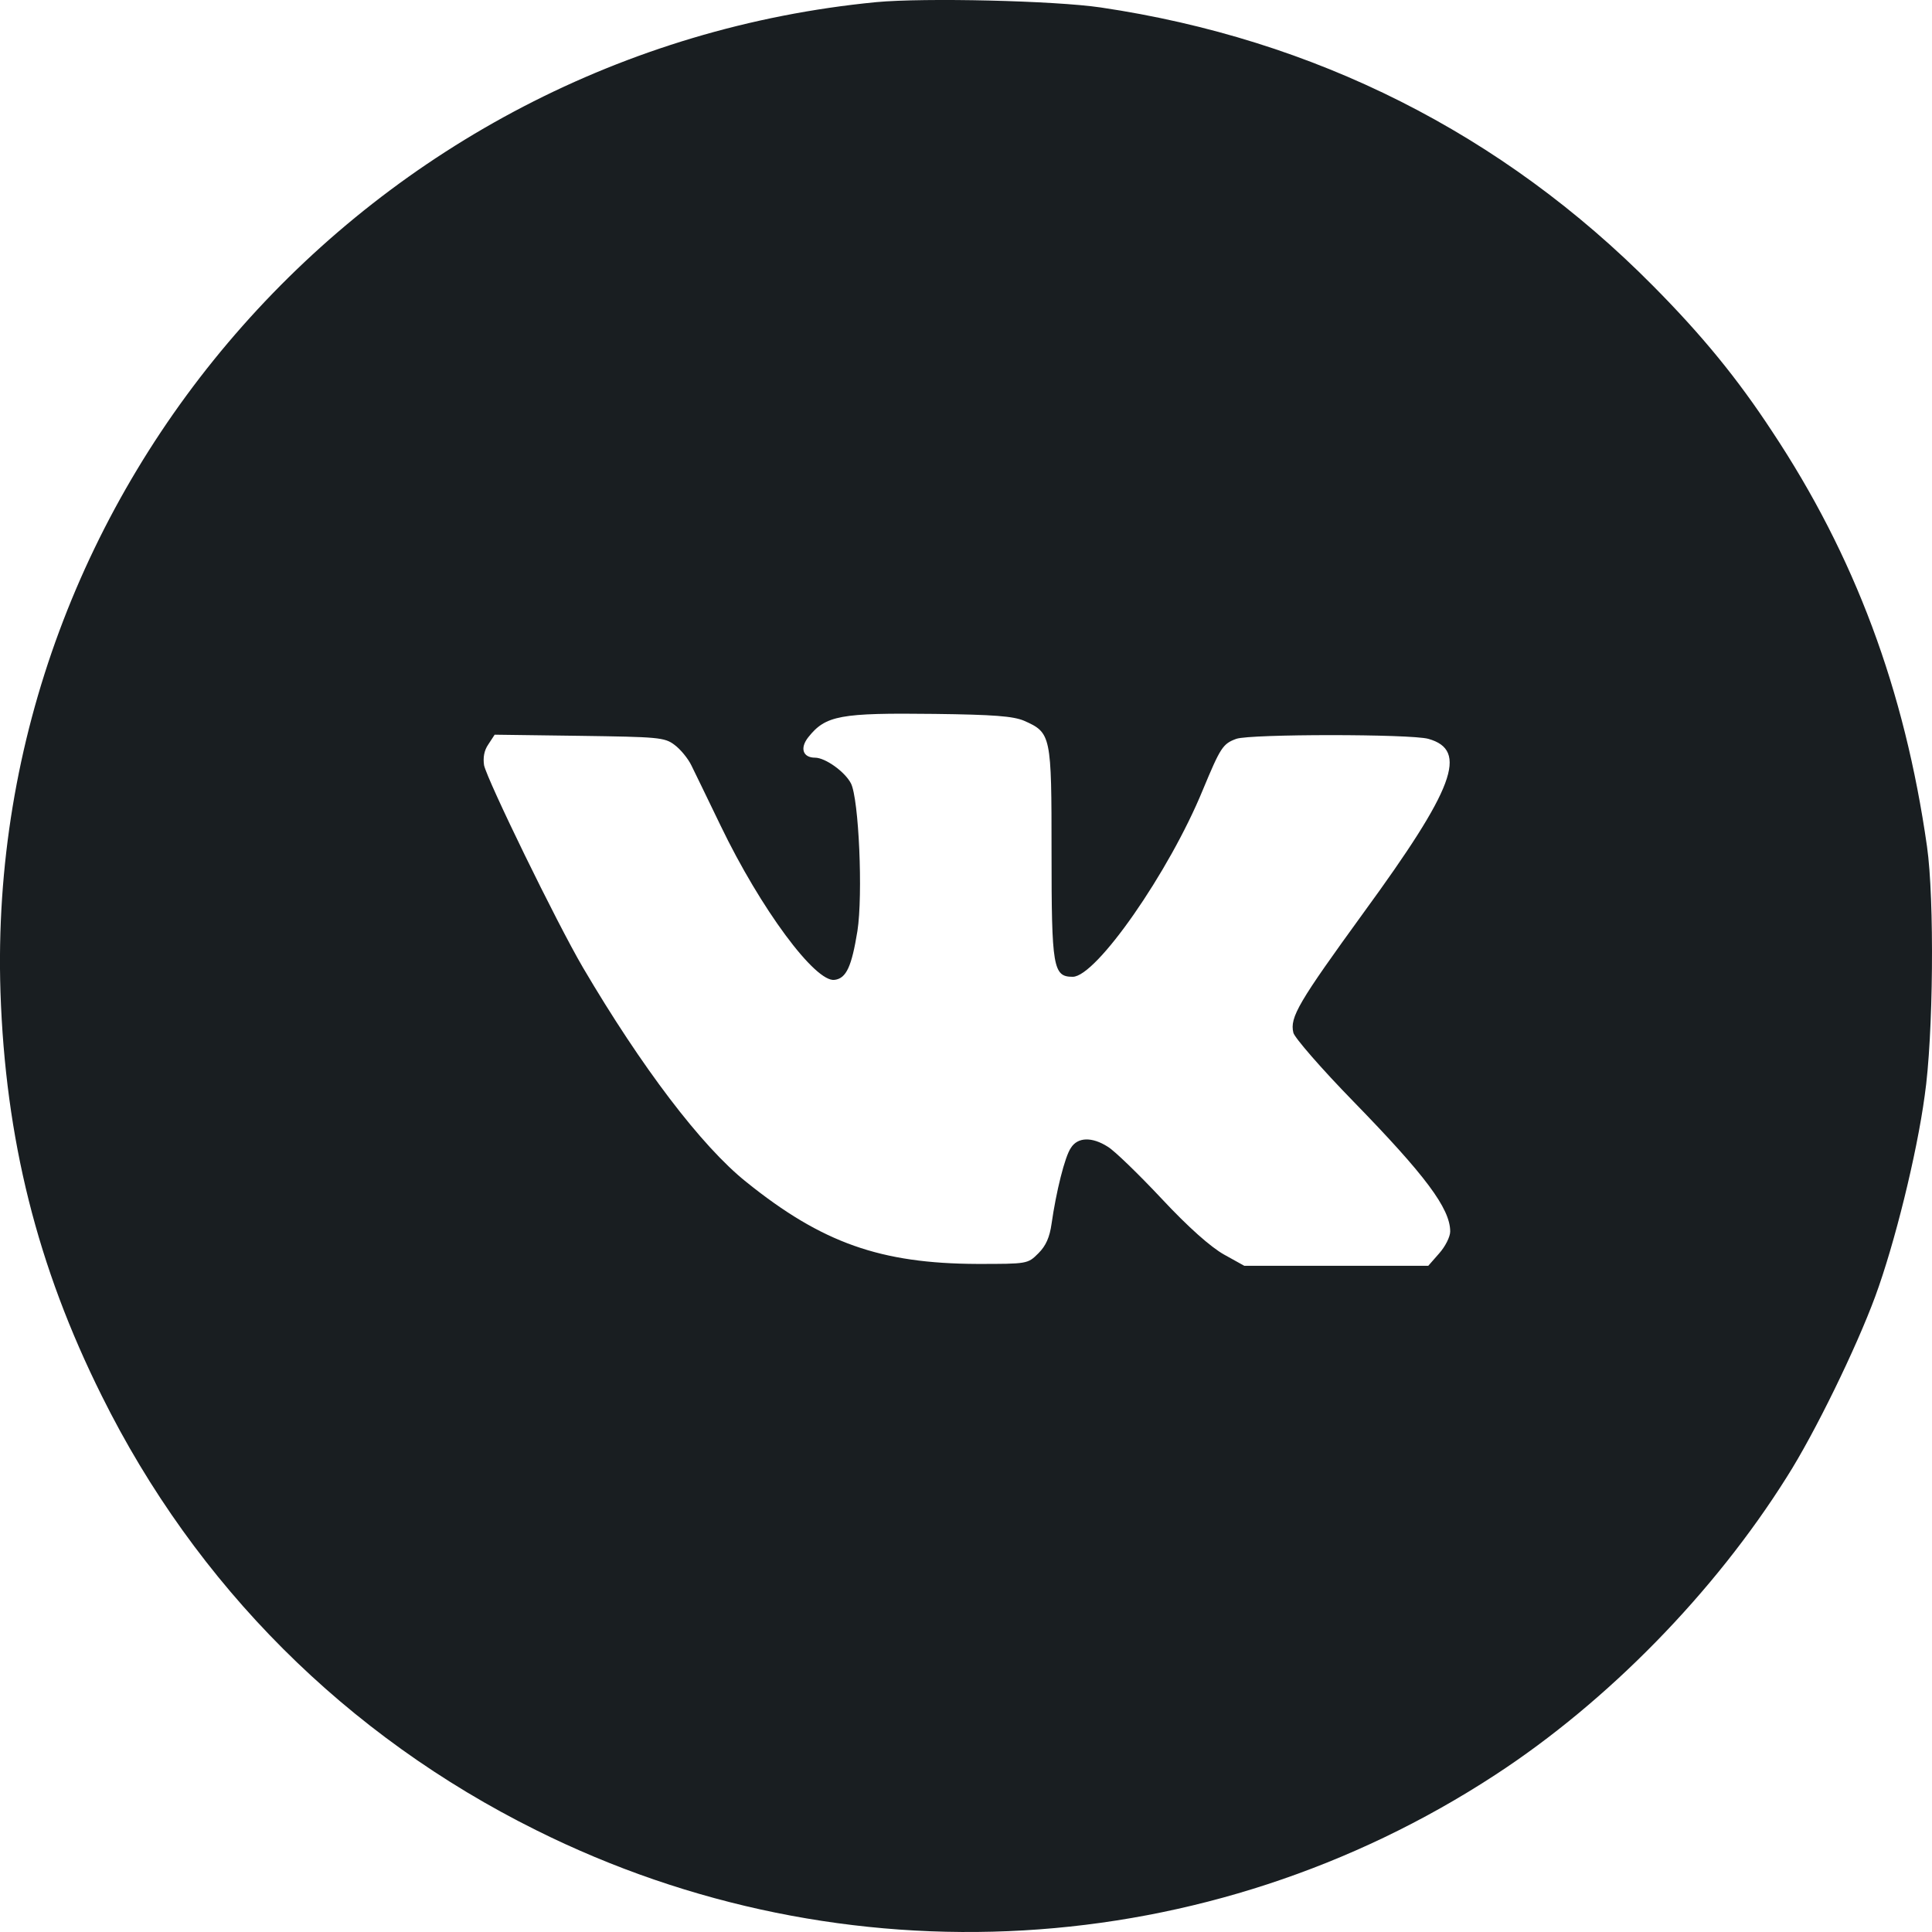 <?xml version="1.0" encoding="UTF-8"?> <svg xmlns="http://www.w3.org/2000/svg" width="29" height="29" viewBox="0 0 29 29" fill="none"> <path d="M13.153 0.032C5.554 0.77 -0.236 7.308 0.007 14.889C0.081 17.095 0.558 19.006 1.527 20.951C2.939 23.798 5.197 26.055 8.049 27.472C12.671 29.775 18.138 29.457 22.448 26.639C24.133 25.539 25.732 23.905 26.821 22.17C27.24 21.513 27.864 20.231 28.148 19.46C28.437 18.677 28.771 17.328 28.89 16.449C29.021 15.558 29.038 13.494 28.925 12.706C28.59 10.353 27.841 8.345 26.599 6.474C26.078 5.68 25.55 5.034 24.813 4.291C22.55 2.006 19.737 0.588 16.522 0.112C15.83 0.01 13.879 -0.036 13.153 0.032ZM15.37 10.818C15.779 10.999 15.784 11.033 15.784 12.791C15.784 14.526 15.807 14.662 16.102 14.662C16.454 14.662 17.548 13.092 18.053 11.861C18.32 11.22 18.354 11.164 18.558 11.09C18.773 11.016 21.166 11.016 21.439 11.09C22.046 11.26 21.83 11.833 20.469 13.698C19.494 15.042 19.357 15.269 19.414 15.502C19.431 15.575 19.834 16.04 20.31 16.528C21.393 17.64 21.768 18.139 21.768 18.485C21.768 18.564 21.694 18.711 21.603 18.813L21.439 19H20.055H18.677L18.371 18.83C18.172 18.717 17.843 18.428 17.435 17.991C17.089 17.622 16.726 17.271 16.63 17.214C16.391 17.061 16.176 17.067 16.074 17.231C15.983 17.362 15.853 17.889 15.784 18.371C15.756 18.57 15.7 18.7 15.586 18.813C15.427 18.972 15.422 18.972 14.667 18.972C13.221 18.966 12.342 18.66 11.202 17.742C10.527 17.203 9.626 16.012 8.752 14.526C8.35 13.84 7.318 11.719 7.266 11.487C7.249 11.373 7.266 11.266 7.329 11.175L7.425 11.028L8.696 11.045C9.875 11.062 9.977 11.067 10.125 11.181C10.21 11.243 10.329 11.385 10.38 11.493C10.431 11.6 10.63 12.003 10.817 12.394C11.418 13.642 12.24 14.753 12.529 14.708C12.705 14.685 12.784 14.504 12.87 13.976C12.955 13.432 12.892 11.992 12.773 11.759C12.682 11.583 12.387 11.373 12.234 11.373C12.053 11.373 12.002 11.232 12.132 11.067C12.393 10.738 12.609 10.699 14.027 10.716C14.917 10.727 15.206 10.75 15.37 10.818Z" fill="#191E21"></path> </svg> 